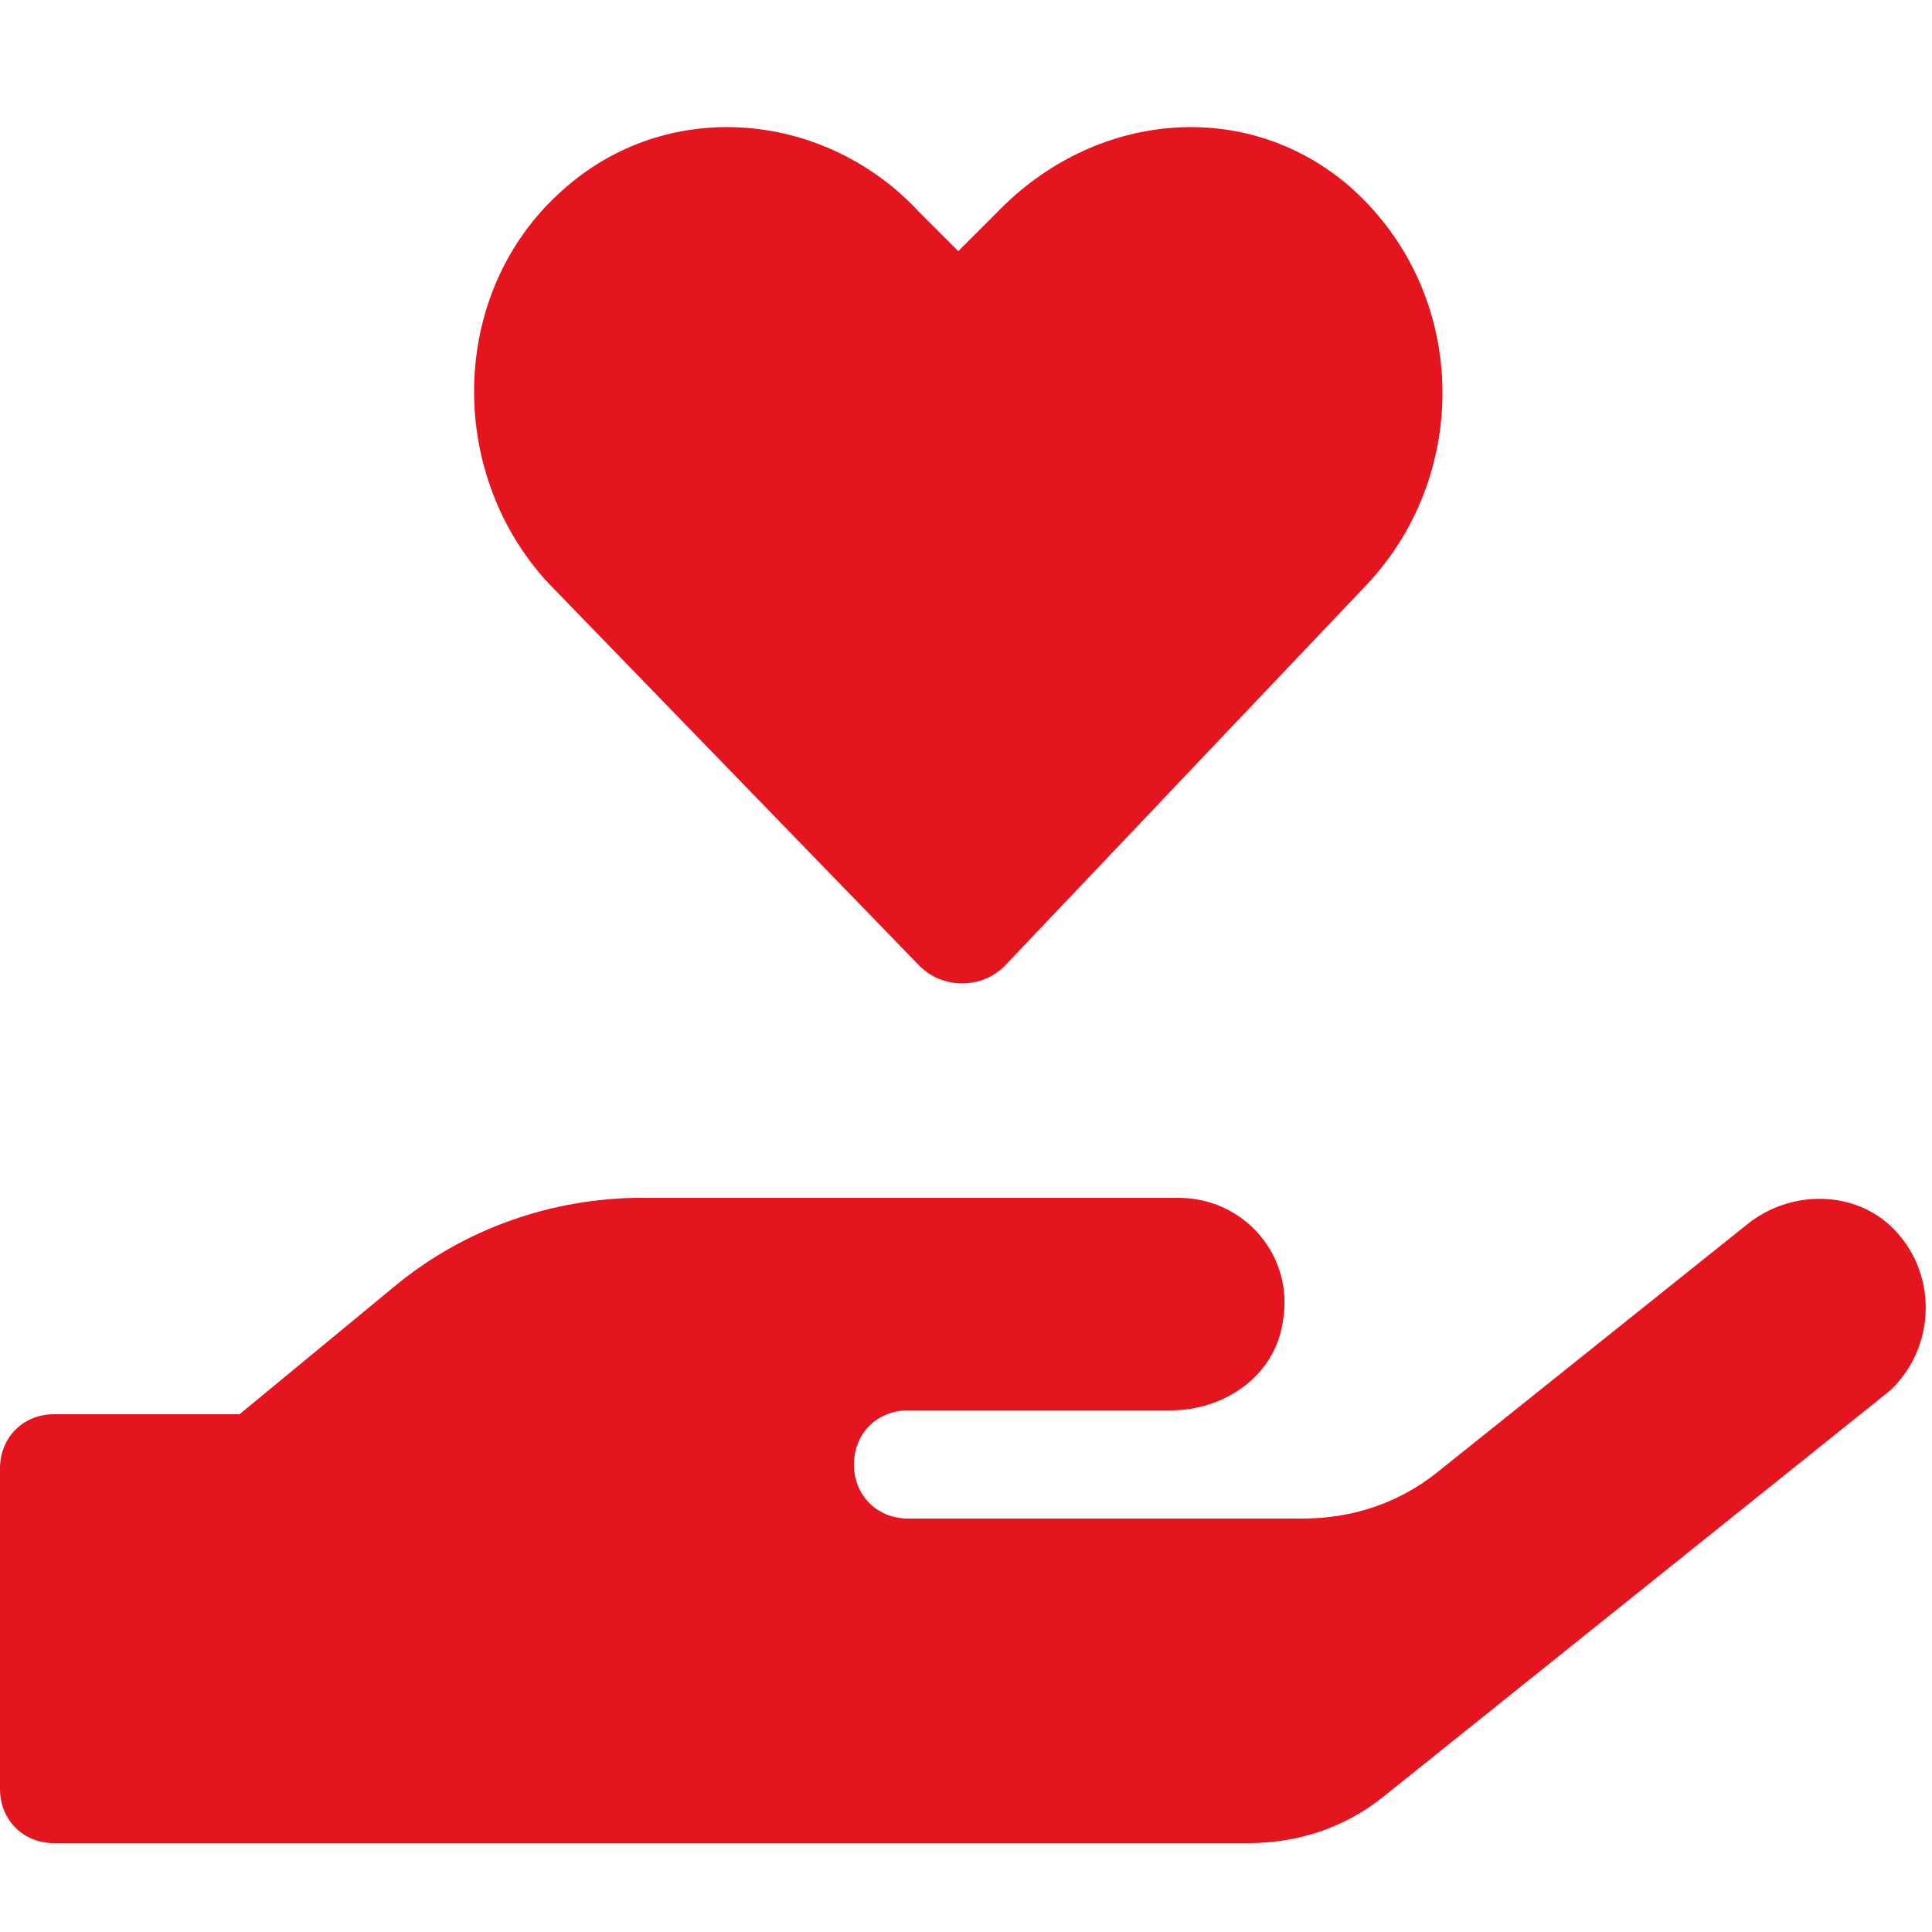 <?xml version="1.0" encoding="utf-8"?>
<!-- Generator: Adobe Illustrator 25.2.3, SVG Export Plug-In . SVG Version: 6.00 Build 0)  -->
<svg version="1.1" id="レイヤー_1" xmlns="http://www.w3.org/2000/svg" xmlns:xlink="http://www.w3.org/1999/xlink" x="0px"
	 y="0px" width="50px" height="50px" viewBox="0 0 50 50" style="enable-background:new 0 0 50 50;" xml:space="preserve">
<style type="text/css">
	.st0{fill:#E5151F;}
</style>
<path class="st0" d="M23.8,25c0.6,0.6,1.6,0.6,2.2,0l9.4-9.9c2.7-2.9,2.6-7.6-0.5-10.3c-2.7-2.3-6.6-1.9-9.1,0.7l-1,1l-1-1
	c-2.4-2.6-6.4-3-9.1-0.7c-3.1,2.6-3.2,7.4-0.5,10.3L23.8,25z"/>
<path class="st0" d="M48.9,31.7c-1-0.9-2.6-0.9-3.7,0l-8,6.4c-1,0.8-2.2,1.2-3.5,1.2H23.5c-0.8,0-1.4-0.6-1.4-1.4
	c0-0.8,0.6-1.4,1.4-1.4h6.8c1.4,0,2.7-0.9,2.9-2.3c0.3-1.7-1-3.2-2.7-3.2H16.6c-2.3,0-4.6,0.8-6.4,2.3l-4,3.3H1.4
	C0.6,36.6,0,37.2,0,38v8.3c0,0.8,0.6,1.4,1.4,1.4h30.9c1.3,0,2.5-0.4,3.5-1.2L48.9,36C50.1,34.9,50.2,32.9,48.9,31.7z"/>
</svg>
